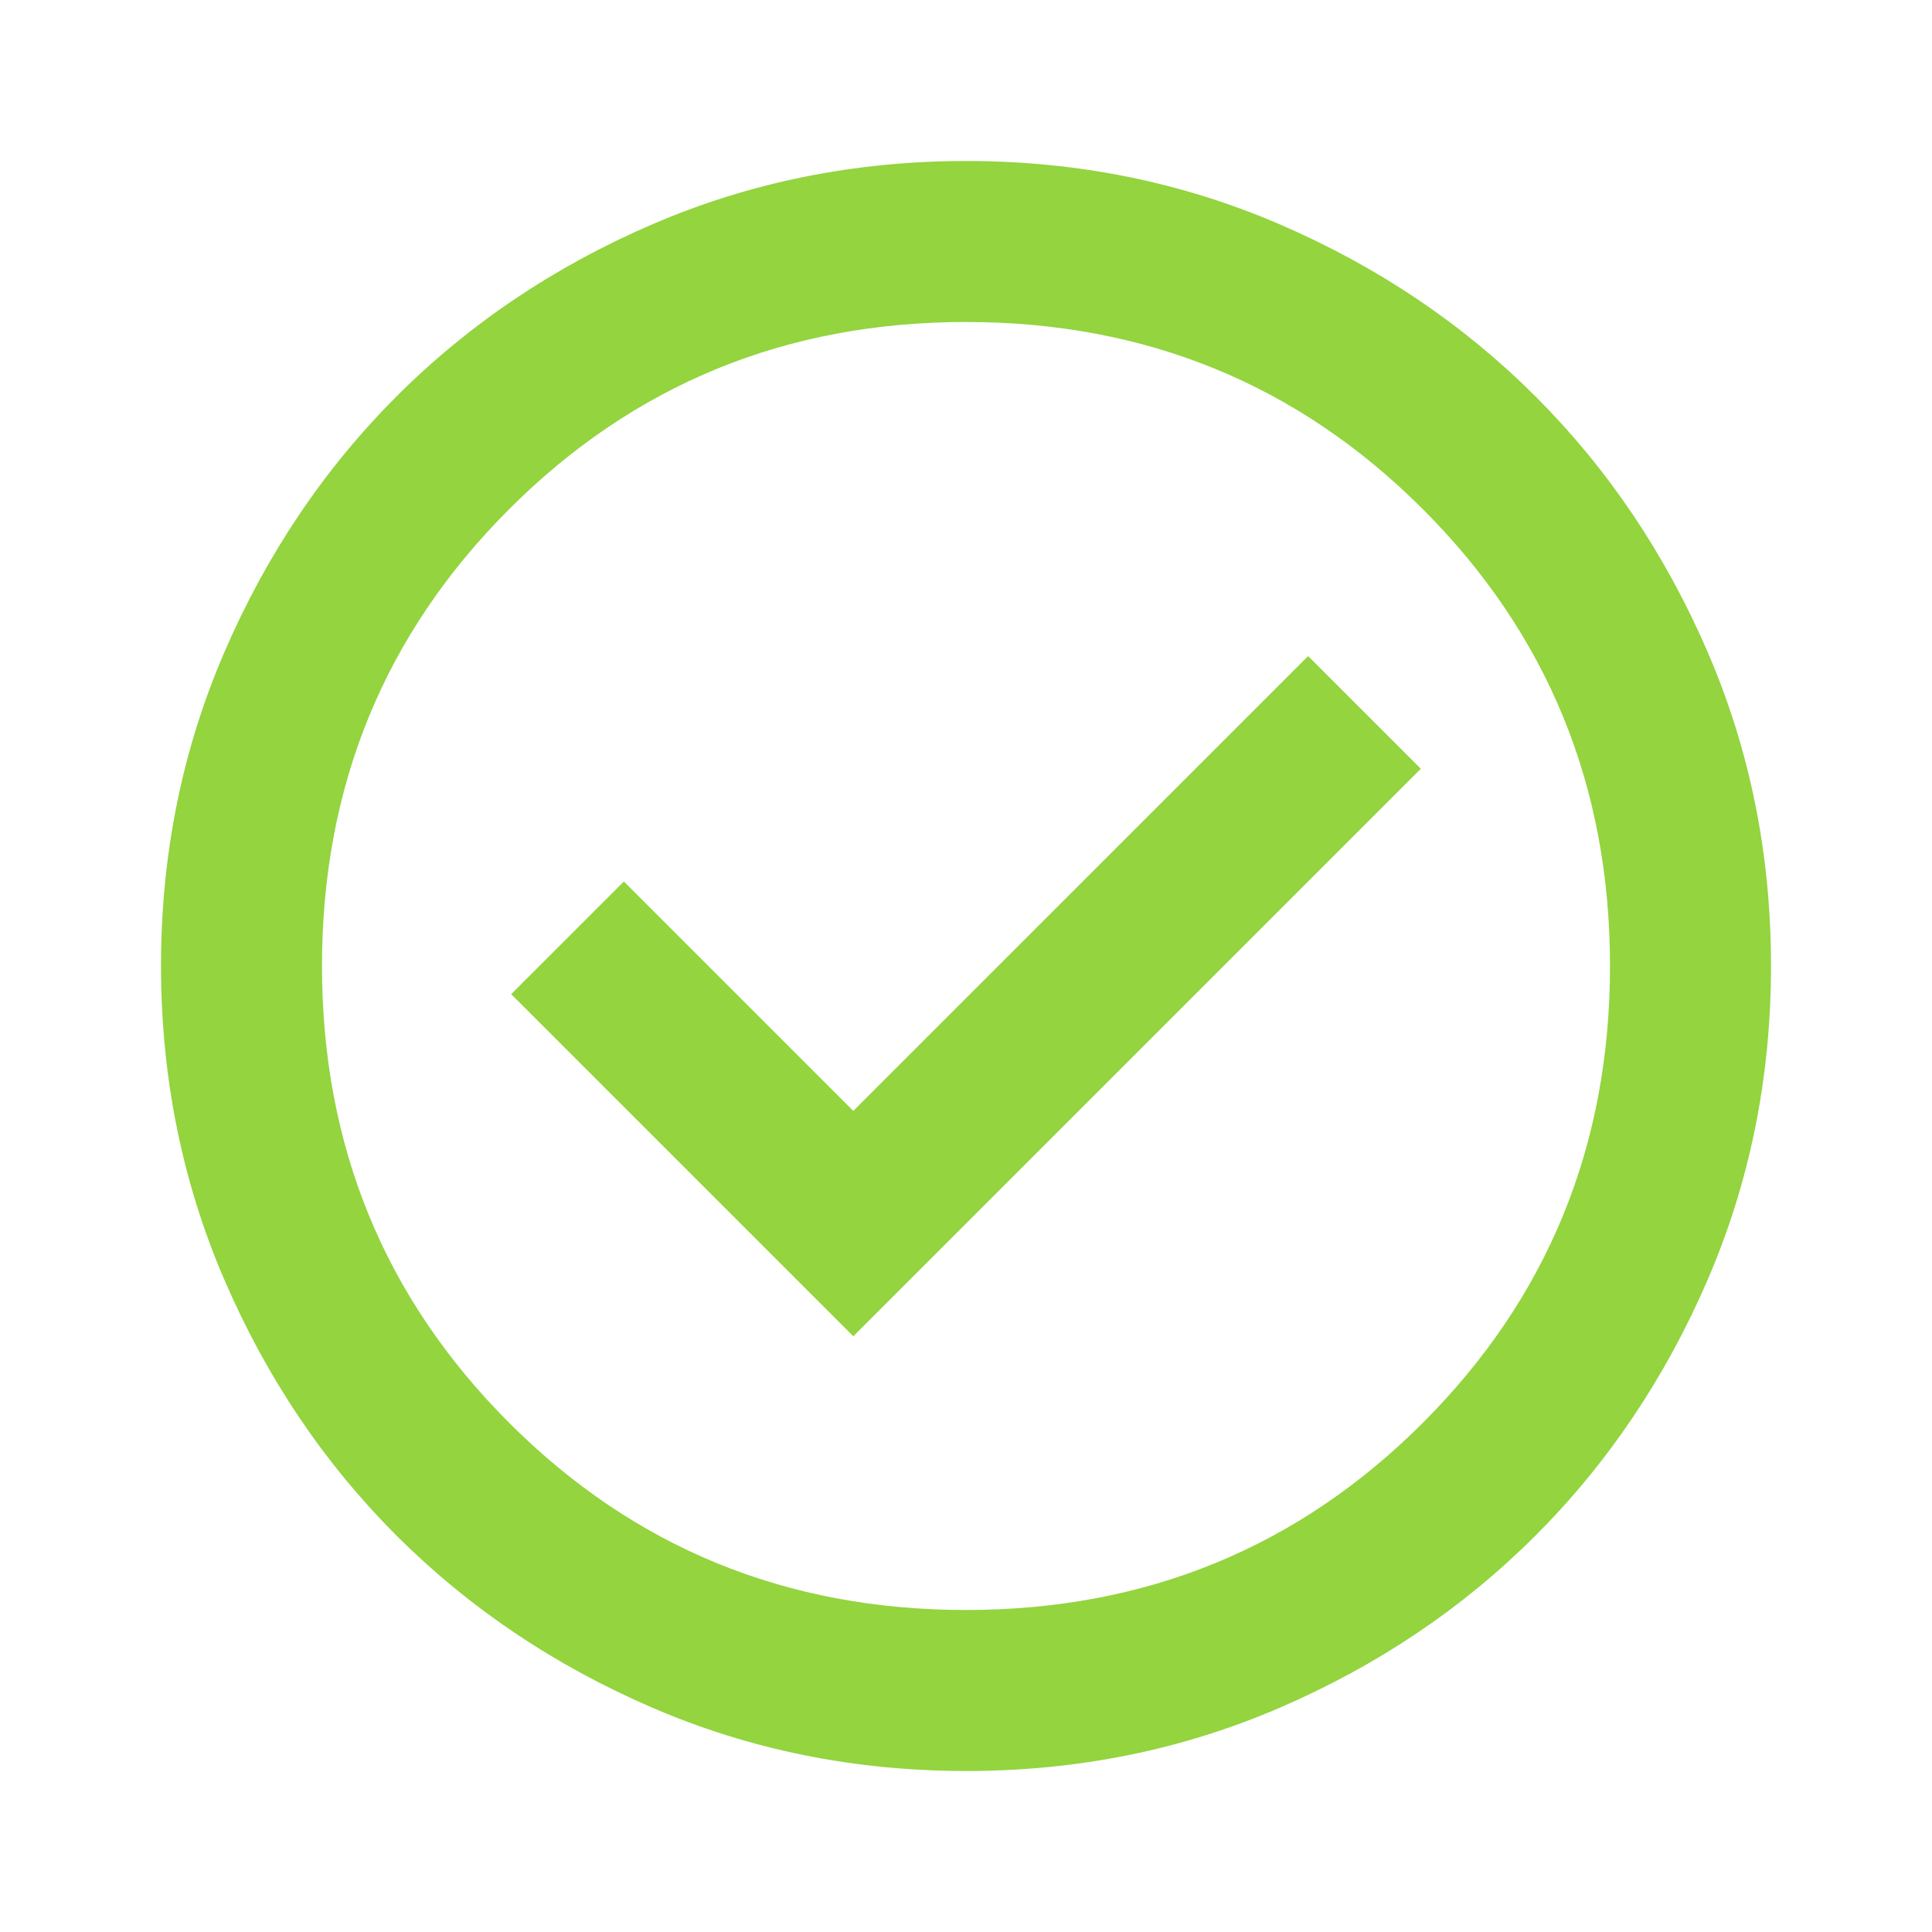 <svg width="116" height="116" viewBox="0 0 116 116" fill="none" xmlns="http://www.w3.org/2000/svg">
<path d="M51.233 80.233L85.308 46.158L78.542 39.392L51.233 66.7L37.458 52.925L30.692 59.691L51.233 80.233ZM58 106.333C51.314 106.333 45.031 105.064 39.15 102.525C33.27 99.985 28.154 96.543 23.804 92.196C19.454 87.846 16.011 82.73 13.475 76.85C10.94 70.969 9.67 64.686 9.667 58C9.667 51.314 10.936 45.03 13.475 39.15C16.015 33.269 19.457 28.154 23.804 23.804C28.154 19.454 33.27 16.011 39.15 13.475C45.031 10.939 51.314 9.67 58 9.666C64.686 9.666 70.969 10.936 76.85 13.475C82.731 16.014 87.846 19.457 92.196 23.804C96.546 28.154 99.99 33.269 102.53 39.15C105.069 45.03 106.337 51.314 106.333 58C106.333 64.686 105.064 70.969 102.525 76.85C99.986 82.73 96.543 87.846 92.196 92.196C87.846 96.546 82.731 99.99 76.85 102.529C70.969 105.068 64.686 106.336 58 106.333ZM58 96.666C68.794 96.666 77.938 92.921 85.429 85.429C92.921 77.937 96.667 68.794 96.667 58C96.667 47.205 92.921 38.062 85.429 30.571C77.938 23.079 68.794 19.333 58 19.333C47.206 19.333 38.062 23.079 30.571 30.571C23.079 38.062 19.333 47.205 19.333 58C19.333 68.794 23.079 77.937 30.571 85.429C38.062 92.921 47.206 96.666 58 96.666Z" fill="#93D43F"/>
</svg>
